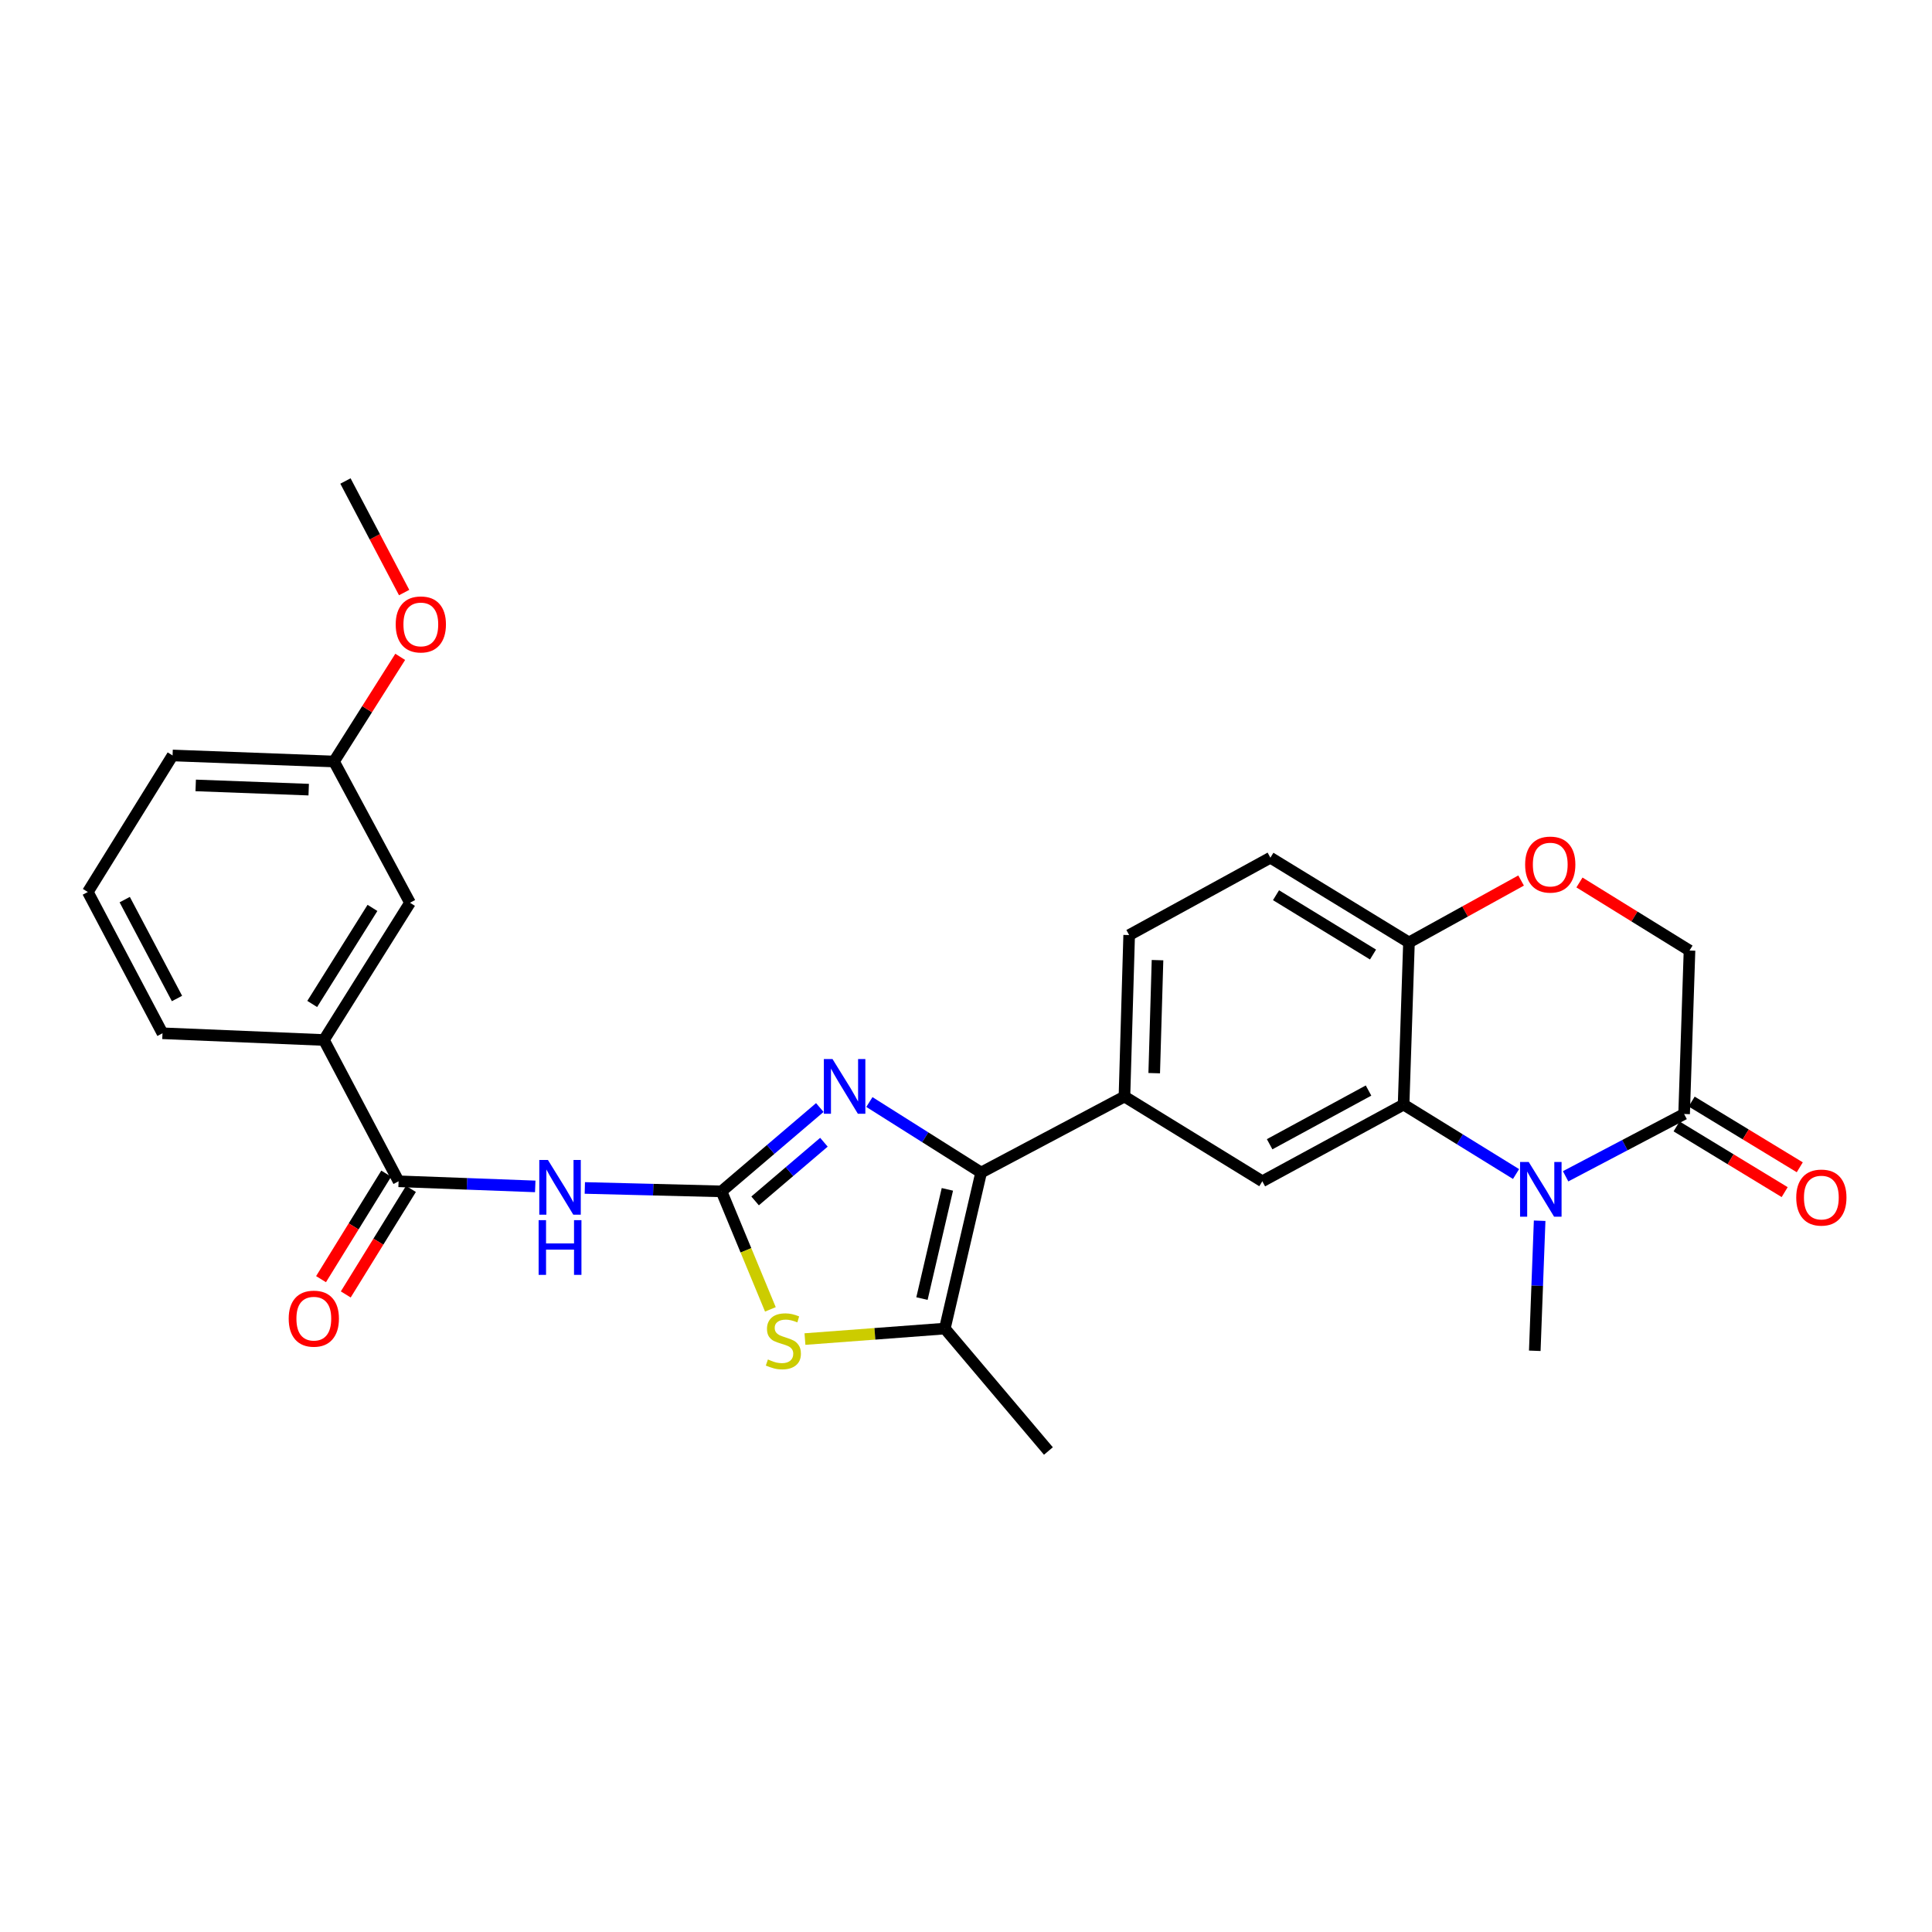 <?xml version='1.0' encoding='iso-8859-1'?>
<svg version='1.1' baseProfile='full'
              xmlns='http://www.w3.org/2000/svg'
                      xmlns:rdkit='http://www.rdkit.org/xml'
                      xmlns:xlink='http://www.w3.org/1999/xlink'
                  xml:space='preserve'
width='1000px' height='1000px' viewBox='0 0 1000 1000'>
<!-- END OF HEADER -->
<rect style='opacity:1.0;fill:#FFFFFF;stroke:none' width='1000' height='1000' x='0' y='0'> </rect>
<path class='bond-0' d='M 373.446,616.65 L 398.89,594.955' style='fill:none;fill-rule:evenodd;stroke:#000000;stroke-width:6px;stroke-linecap:butt;stroke-linejoin:miter;stroke-opacity:1' />
<path class='bond-0' d='M 398.89,594.955 L 424.333,573.259' style='fill:none;fill-rule:evenodd;stroke:#0000FF;stroke-width:6px;stroke-linecap:butt;stroke-linejoin:miter;stroke-opacity:1' />
<path class='bond-0' d='M 390.842,621.591 L 408.652,606.404' style='fill:none;fill-rule:evenodd;stroke:#000000;stroke-width:6px;stroke-linecap:butt;stroke-linejoin:miter;stroke-opacity:1' />
<path class='bond-0' d='M 408.652,606.404 L 426.463,591.217' style='fill:none;fill-rule:evenodd;stroke:#0000FF;stroke-width:6px;stroke-linecap:butt;stroke-linejoin:miter;stroke-opacity:1' />
<path class='bond-3' d='M 373.446,616.65 L 338.074,615.766' style='fill:none;fill-rule:evenodd;stroke:#000000;stroke-width:6px;stroke-linecap:butt;stroke-linejoin:miter;stroke-opacity:1' />
<path class='bond-3' d='M 338.074,615.766 L 302.702,614.881' style='fill:none;fill-rule:evenodd;stroke:#0000FF;stroke-width:6px;stroke-linecap:butt;stroke-linejoin:miter;stroke-opacity:1' />
<path class='bond-4' d='M 373.446,616.65 L 386.099,647.188' style='fill:none;fill-rule:evenodd;stroke:#000000;stroke-width:6px;stroke-linecap:butt;stroke-linejoin:miter;stroke-opacity:1' />
<path class='bond-4' d='M 386.099,647.188 L 398.752,677.726' style='fill:none;fill-rule:evenodd;stroke:#CCCC00;stroke-width:6px;stroke-linecap:butt;stroke-linejoin:miter;stroke-opacity:1' />
<path class='bond-1' d='M 449.996,570.411 L 478.915,588.657' style='fill:none;fill-rule:evenodd;stroke:#0000FF;stroke-width:6px;stroke-linecap:butt;stroke-linejoin:miter;stroke-opacity:1' />
<path class='bond-1' d='M 478.915,588.657 L 507.834,606.904' style='fill:none;fill-rule:evenodd;stroke:#000000;stroke-width:6px;stroke-linecap:butt;stroke-linejoin:miter;stroke-opacity:1' />
<path class='bond-9' d='M 507.834,606.904 L 582.012,567.566' style='fill:none;fill-rule:evenodd;stroke:#000000;stroke-width:6px;stroke-linecap:butt;stroke-linejoin:miter;stroke-opacity:1' />
<path class='bond-28' d='M 507.834,606.904 L 489.043,687.669' style='fill:none;fill-rule:evenodd;stroke:#000000;stroke-width:6px;stroke-linecap:butt;stroke-linejoin:miter;stroke-opacity:1' />
<path class='bond-28' d='M 490.361,615.609 L 477.207,672.144' style='fill:none;fill-rule:evenodd;stroke:#000000;stroke-width:6px;stroke-linecap:butt;stroke-linejoin:miter;stroke-opacity:1' />
<path class='bond-2' d='M 784.698,607.675 L 755.598,589.702' style='fill:none;fill-rule:evenodd;stroke:#0000FF;stroke-width:6px;stroke-linecap:butt;stroke-linejoin:miter;stroke-opacity:1' />
<path class='bond-2' d='M 755.598,589.702 L 726.498,571.729' style='fill:none;fill-rule:evenodd;stroke:#000000;stroke-width:6px;stroke-linecap:butt;stroke-linejoin:miter;stroke-opacity:1' />
<path class='bond-8' d='M 810.359,608.849 L 841.027,592.726' style='fill:none;fill-rule:evenodd;stroke:#0000FF;stroke-width:6px;stroke-linecap:butt;stroke-linejoin:miter;stroke-opacity:1' />
<path class='bond-8' d='M 841.027,592.726 L 871.694,576.602' style='fill:none;fill-rule:evenodd;stroke:#000000;stroke-width:6px;stroke-linecap:butt;stroke-linejoin:miter;stroke-opacity:1' />
<path class='bond-20' d='M 796.917,631.848 L 795.657,665.509' style='fill:none;fill-rule:evenodd;stroke:#0000FF;stroke-width:6px;stroke-linecap:butt;stroke-linejoin:miter;stroke-opacity:1' />
<path class='bond-20' d='M 795.657,665.509 L 794.398,699.171' style='fill:none;fill-rule:evenodd;stroke:#000000;stroke-width:6px;stroke-linecap:butt;stroke-linejoin:miter;stroke-opacity:1' />
<path class='bond-7' d='M 277.042,614.08 L 241.675,612.757' style='fill:none;fill-rule:evenodd;stroke:#0000FF;stroke-width:6px;stroke-linecap:butt;stroke-linejoin:miter;stroke-opacity:1' />
<path class='bond-7' d='M 241.675,612.757 L 206.307,611.434' style='fill:none;fill-rule:evenodd;stroke:#000000;stroke-width:6px;stroke-linecap:butt;stroke-linejoin:miter;stroke-opacity:1' />
<path class='bond-6' d='M 416.645,693.099 L 452.844,690.384' style='fill:none;fill-rule:evenodd;stroke:#CCCC00;stroke-width:6px;stroke-linecap:butt;stroke-linejoin:miter;stroke-opacity:1' />
<path class='bond-6' d='M 452.844,690.384 L 489.043,687.669' style='fill:none;fill-rule:evenodd;stroke:#000000;stroke-width:6px;stroke-linecap:butt;stroke-linejoin:miter;stroke-opacity:1' />
<path class='bond-5' d='M 726.498,571.729 L 653.373,611.434' style='fill:none;fill-rule:evenodd;stroke:#000000;stroke-width:6px;stroke-linecap:butt;stroke-linejoin:miter;stroke-opacity:1' />
<path class='bond-5' d='M 708.35,564.462 L 657.162,592.256' style='fill:none;fill-rule:evenodd;stroke:#000000;stroke-width:6px;stroke-linecap:butt;stroke-linejoin:miter;stroke-opacity:1' />
<path class='bond-30' d='M 726.498,571.729 L 729.281,487.813' style='fill:none;fill-rule:evenodd;stroke:#000000;stroke-width:6px;stroke-linecap:butt;stroke-linejoin:miter;stroke-opacity:1' />
<path class='bond-22' d='M 489.043,687.669 L 542.658,751.038' style='fill:none;fill-rule:evenodd;stroke:#000000;stroke-width:6px;stroke-linecap:butt;stroke-linejoin:miter;stroke-opacity:1' />
<path class='bond-13' d='M 206.307,611.434 L 167.664,538.301' style='fill:none;fill-rule:evenodd;stroke:#000000;stroke-width:6px;stroke-linecap:butt;stroke-linejoin:miter;stroke-opacity:1' />
<path class='bond-15' d='M 199.907,607.48 L 183.037,634.786' style='fill:none;fill-rule:evenodd;stroke:#000000;stroke-width:6px;stroke-linecap:butt;stroke-linejoin:miter;stroke-opacity:1' />
<path class='bond-15' d='M 183.037,634.786 L 166.167,662.091' style='fill:none;fill-rule:evenodd;stroke:#FF0000;stroke-width:6px;stroke-linecap:butt;stroke-linejoin:miter;stroke-opacity:1' />
<path class='bond-15' d='M 212.707,615.388 L 195.837,642.694' style='fill:none;fill-rule:evenodd;stroke:#000000;stroke-width:6px;stroke-linecap:butt;stroke-linejoin:miter;stroke-opacity:1' />
<path class='bond-15' d='M 195.837,642.694 L 178.967,670' style='fill:none;fill-rule:evenodd;stroke:#FF0000;stroke-width:6px;stroke-linecap:butt;stroke-linejoin:miter;stroke-opacity:1' />
<path class='bond-16' d='M 867.787,583.031 L 895.765,600.036' style='fill:none;fill-rule:evenodd;stroke:#000000;stroke-width:6px;stroke-linecap:butt;stroke-linejoin:miter;stroke-opacity:1' />
<path class='bond-16' d='M 895.765,600.036 L 923.744,617.041' style='fill:none;fill-rule:evenodd;stroke:#FF0000;stroke-width:6px;stroke-linecap:butt;stroke-linejoin:miter;stroke-opacity:1' />
<path class='bond-16' d='M 875.602,570.173 L 903.58,587.178' style='fill:none;fill-rule:evenodd;stroke:#000000;stroke-width:6px;stroke-linecap:butt;stroke-linejoin:miter;stroke-opacity:1' />
<path class='bond-16' d='M 903.58,587.178 L 931.558,604.183' style='fill:none;fill-rule:evenodd;stroke:#FF0000;stroke-width:6px;stroke-linecap:butt;stroke-linejoin:miter;stroke-opacity:1' />
<path class='bond-31' d='M 871.694,576.602 L 874.486,491.992' style='fill:none;fill-rule:evenodd;stroke:#000000;stroke-width:6px;stroke-linecap:butt;stroke-linejoin:miter;stroke-opacity:1' />
<path class='bond-10' d='M 582.012,567.566 L 653.373,611.434' style='fill:none;fill-rule:evenodd;stroke:#000000;stroke-width:6px;stroke-linecap:butt;stroke-linejoin:miter;stroke-opacity:1' />
<path class='bond-17' d='M 582.012,567.566 L 584.453,483.992' style='fill:none;fill-rule:evenodd;stroke:#000000;stroke-width:6px;stroke-linecap:butt;stroke-linejoin:miter;stroke-opacity:1' />
<path class='bond-17' d='M 597.418,555.469 L 599.127,496.968' style='fill:none;fill-rule:evenodd;stroke:#000000;stroke-width:6px;stroke-linecap:butt;stroke-linejoin:miter;stroke-opacity:1' />
<path class='bond-11' d='M 787.318,455.756 L 758.3,471.784' style='fill:none;fill-rule:evenodd;stroke:#FF0000;stroke-width:6px;stroke-linecap:butt;stroke-linejoin:miter;stroke-opacity:1' />
<path class='bond-11' d='M 758.3,471.784 L 729.281,487.813' style='fill:none;fill-rule:evenodd;stroke:#000000;stroke-width:6px;stroke-linecap:butt;stroke-linejoin:miter;stroke-opacity:1' />
<path class='bond-14' d='M 817.525,456.77 L 846.006,474.381' style='fill:none;fill-rule:evenodd;stroke:#FF0000;stroke-width:6px;stroke-linecap:butt;stroke-linejoin:miter;stroke-opacity:1' />
<path class='bond-14' d='M 846.006,474.381 L 874.486,491.992' style='fill:none;fill-rule:evenodd;stroke:#000000;stroke-width:6px;stroke-linecap:butt;stroke-linejoin:miter;stroke-opacity:1' />
<path class='bond-12' d='M 729.281,487.813 L 657.553,443.944' style='fill:none;fill-rule:evenodd;stroke:#000000;stroke-width:6px;stroke-linecap:butt;stroke-linejoin:miter;stroke-opacity:1' />
<path class='bond-12' d='M 710.672,494.068 L 660.462,463.361' style='fill:none;fill-rule:evenodd;stroke:#000000;stroke-width:6px;stroke-linecap:butt;stroke-linejoin:miter;stroke-opacity:1' />
<path class='bond-18' d='M 167.664,538.301 L 212.217,467.274' style='fill:none;fill-rule:evenodd;stroke:#000000;stroke-width:6px;stroke-linecap:butt;stroke-linejoin:miter;stroke-opacity:1' />
<path class='bond-18' d='M 161.6,519.652 L 192.788,469.933' style='fill:none;fill-rule:evenodd;stroke:#000000;stroke-width:6px;stroke-linecap:butt;stroke-linejoin:miter;stroke-opacity:1' />
<path class='bond-24' d='M 167.664,538.301 L 84.107,534.824' style='fill:none;fill-rule:evenodd;stroke:#000000;stroke-width:6px;stroke-linecap:butt;stroke-linejoin:miter;stroke-opacity:1' />
<path class='bond-19' d='M 584.453,483.992 L 657.553,443.944' style='fill:none;fill-rule:evenodd;stroke:#000000;stroke-width:6px;stroke-linecap:butt;stroke-linejoin:miter;stroke-opacity:1' />
<path class='bond-21' d='M 212.217,467.274 L 172.88,394.15' style='fill:none;fill-rule:evenodd;stroke:#000000;stroke-width:6px;stroke-linecap:butt;stroke-linejoin:miter;stroke-opacity:1' />
<path class='bond-23' d='M 172.88,394.15 L 190.015,367.067' style='fill:none;fill-rule:evenodd;stroke:#000000;stroke-width:6px;stroke-linecap:butt;stroke-linejoin:miter;stroke-opacity:1' />
<path class='bond-23' d='M 190.015,367.067 L 207.15,339.984' style='fill:none;fill-rule:evenodd;stroke:#FF0000;stroke-width:6px;stroke-linecap:butt;stroke-linejoin:miter;stroke-opacity:1' />
<path class='bond-29' d='M 172.88,394.15 L 89.323,391.023' style='fill:none;fill-rule:evenodd;stroke:#000000;stroke-width:6px;stroke-linecap:butt;stroke-linejoin:miter;stroke-opacity:1' />
<path class='bond-29' d='M 159.783,408.716 L 101.294,406.528' style='fill:none;fill-rule:evenodd;stroke:#000000;stroke-width:6px;stroke-linecap:butt;stroke-linejoin:miter;stroke-opacity:1' />
<path class='bond-27' d='M 209.183,306.708 L 193.994,277.835' style='fill:none;fill-rule:evenodd;stroke:#FF0000;stroke-width:6px;stroke-linecap:butt;stroke-linejoin:miter;stroke-opacity:1' />
<path class='bond-27' d='M 193.994,277.835 L 178.806,248.962' style='fill:none;fill-rule:evenodd;stroke:#000000;stroke-width:6px;stroke-linecap:butt;stroke-linejoin:miter;stroke-opacity:1' />
<path class='bond-25' d='M 84.107,534.824 L 45.455,461.699' style='fill:none;fill-rule:evenodd;stroke:#000000;stroke-width:6px;stroke-linecap:butt;stroke-linejoin:miter;stroke-opacity:1' />
<path class='bond-25' d='M 91.611,516.824 L 64.555,465.636' style='fill:none;fill-rule:evenodd;stroke:#000000;stroke-width:6px;stroke-linecap:butt;stroke-linejoin:miter;stroke-opacity:1' />
<path class='bond-26' d='M 45.455,461.699 L 89.323,391.023' style='fill:none;fill-rule:evenodd;stroke:#000000;stroke-width:6px;stroke-linecap:butt;stroke-linejoin:miter;stroke-opacity:1' />
<path  class='atom-1' d='M 430.907 548.157
L 440.187 563.157
Q 441.107 564.637, 442.587 567.317
Q 444.067 569.997, 444.147 570.157
L 444.147 548.157
L 447.907 548.157
L 447.907 576.477
L 444.027 576.477
L 434.067 560.077
Q 432.907 558.157, 431.667 555.957
Q 430.467 553.757, 430.107 553.077
L 430.107 576.477
L 426.427 576.477
L 426.427 548.157
L 430.907 548.157
' fill='#0000FF'/>
<path  class='atom-3' d='M 791.265 601.437
L 800.545 616.437
Q 801.465 617.917, 802.945 620.597
Q 804.425 623.277, 804.505 623.437
L 804.505 601.437
L 808.265 601.437
L 808.265 629.757
L 804.385 629.757
L 794.425 613.357
Q 793.265 611.437, 792.025 609.237
Q 790.825 607.037, 790.465 606.357
L 790.465 629.757
L 786.785 629.757
L 786.785 601.437
L 791.265 601.437
' fill='#0000FF'/>
<path  class='atom-4' d='M 283.613 600.4
L 292.893 615.4
Q 293.813 616.88, 295.293 619.56
Q 296.773 622.24, 296.853 622.4
L 296.853 600.4
L 300.613 600.4
L 300.613 628.72
L 296.733 628.72
L 286.773 612.32
Q 285.613 610.4, 284.373 608.2
Q 283.173 606, 282.813 605.32
L 282.813 628.72
L 279.133 628.72
L 279.133 600.4
L 283.613 600.4
' fill='#0000FF'/>
<path  class='atom-4' d='M 278.793 631.552
L 282.633 631.552
L 282.633 643.592
L 297.113 643.592
L 297.113 631.552
L 300.953 631.552
L 300.953 659.872
L 297.113 659.872
L 297.113 646.792
L 282.633 646.792
L 282.633 659.872
L 278.793 659.872
L 278.793 631.552
' fill='#0000FF'/>
<path  class='atom-5' d='M 397.469 703.658
Q 397.789 703.778, 399.109 704.338
Q 400.429 704.898, 401.869 705.258
Q 403.349 705.578, 404.789 705.578
Q 407.469 705.578, 409.029 704.298
Q 410.589 702.978, 410.589 700.698
Q 410.589 699.138, 409.789 698.178
Q 409.029 697.218, 407.829 696.698
Q 406.629 696.178, 404.629 695.578
Q 402.109 694.818, 400.589 694.098
Q 399.109 693.378, 398.029 691.858
Q 396.989 690.338, 396.989 687.778
Q 396.989 684.218, 399.389 682.018
Q 401.829 679.818, 406.629 679.818
Q 409.909 679.818, 413.629 681.378
L 412.709 684.458
Q 409.309 683.058, 406.749 683.058
Q 403.989 683.058, 402.469 684.218
Q 400.949 685.338, 400.989 687.298
Q 400.989 688.818, 401.749 689.738
Q 402.549 690.658, 403.669 691.178
Q 404.829 691.698, 406.749 692.298
Q 409.309 693.098, 410.829 693.898
Q 412.349 694.698, 413.429 696.338
Q 414.549 697.938, 414.549 700.698
Q 414.549 704.618, 411.909 706.738
Q 409.309 708.818, 404.949 708.818
Q 402.429 708.818, 400.509 708.258
Q 398.629 707.738, 396.389 706.818
L 397.469 703.658
' fill='#CCCC00'/>
<path  class='atom-12' d='M 789.406 447.502
Q 789.406 440.702, 792.766 436.902
Q 796.126 433.102, 802.406 433.102
Q 808.686 433.102, 812.046 436.902
Q 815.406 440.702, 815.406 447.502
Q 815.406 454.382, 812.006 458.302
Q 808.606 462.182, 802.406 462.182
Q 796.166 462.182, 792.766 458.302
Q 789.406 454.422, 789.406 447.502
M 802.406 458.982
Q 806.726 458.982, 809.046 456.102
Q 811.406 453.182, 811.406 447.502
Q 811.406 441.942, 809.046 439.142
Q 806.726 436.302, 802.406 436.302
Q 798.086 436.302, 795.726 439.102
Q 793.406 441.902, 793.406 447.502
Q 793.406 453.222, 795.726 456.102
Q 798.086 458.982, 802.406 458.982
' fill='#FF0000'/>
<path  class='atom-16' d='M 149.431 682.532
Q 149.431 675.732, 152.791 671.932
Q 156.151 668.132, 162.431 668.132
Q 168.711 668.132, 172.071 671.932
Q 175.431 675.732, 175.431 682.532
Q 175.431 689.412, 172.031 693.332
Q 168.631 697.212, 162.431 697.212
Q 156.191 697.212, 152.791 693.332
Q 149.431 689.452, 149.431 682.532
M 162.431 694.012
Q 166.751 694.012, 169.071 691.132
Q 171.431 688.212, 171.431 682.532
Q 171.431 676.972, 169.071 674.172
Q 166.751 671.332, 162.431 671.332
Q 158.111 671.332, 155.751 674.132
Q 153.431 676.932, 153.431 682.532
Q 153.431 688.252, 155.751 691.132
Q 158.111 694.012, 162.431 694.012
' fill='#FF0000'/>
<path  class='atom-17' d='M 929.729 619.857
Q 929.729 613.057, 933.089 609.257
Q 936.449 605.457, 942.729 605.457
Q 949.009 605.457, 952.369 609.257
Q 955.729 613.057, 955.729 619.857
Q 955.729 626.737, 952.329 630.657
Q 948.929 634.537, 942.729 634.537
Q 936.489 634.537, 933.089 630.657
Q 929.729 626.777, 929.729 619.857
M 942.729 631.337
Q 947.049 631.337, 949.369 628.457
Q 951.729 625.537, 951.729 619.857
Q 951.729 614.297, 949.369 611.497
Q 947.049 608.657, 942.729 608.657
Q 938.409 608.657, 936.049 611.457
Q 933.729 614.257, 933.729 619.857
Q 933.729 625.577, 936.049 628.457
Q 938.409 631.337, 942.729 631.337
' fill='#FF0000'/>
<path  class='atom-24' d='M 204.818 323.203
Q 204.818 316.403, 208.178 312.603
Q 211.538 308.803, 217.818 308.803
Q 224.098 308.803, 227.458 312.603
Q 230.818 316.403, 230.818 323.203
Q 230.818 330.083, 227.418 334.003
Q 224.018 337.883, 217.818 337.883
Q 211.578 337.883, 208.178 334.003
Q 204.818 330.123, 204.818 323.203
M 217.818 334.683
Q 222.138 334.683, 224.458 331.803
Q 226.818 328.883, 226.818 323.203
Q 226.818 317.643, 224.458 314.843
Q 222.138 312.003, 217.818 312.003
Q 213.498 312.003, 211.138 314.803
Q 208.818 317.603, 208.818 323.203
Q 208.818 328.923, 211.138 331.803
Q 213.498 334.683, 217.818 334.683
' fill='#FF0000'/>
</svg>
